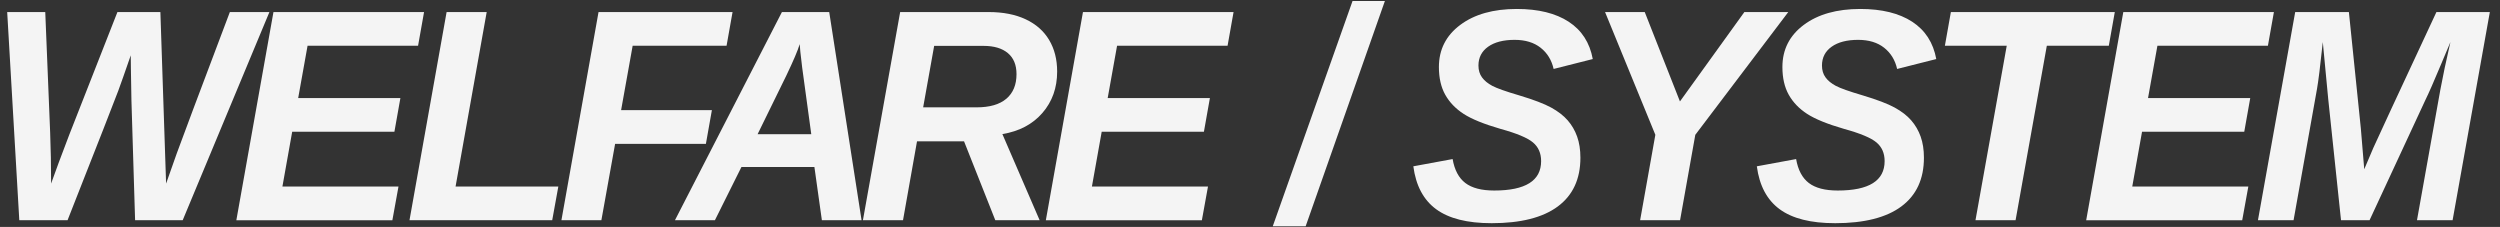 <?xml version="1.0" encoding="UTF-8"?>
<svg id="_レイヤー_1" data-name="レイヤー 1" xmlns="http://www.w3.org/2000/svg" width="1553.33" height="141" viewBox="0 0 1553.33 141">
  <rect x="0" y="0" width="1553.33" height="141" fill="#333333" stroke="none"/>
  <defs>
    <style>
      .cls-1 {
        fill: #f4f4f4;
      }
    </style>
  </defs>
  <path class="cls-1" d="M113.5,136.83h-29.56l-2.28-74.54-.34-20.2-.08-7.71c-3.38,9.79-5.95,17.11-7.73,21.94-1.77,4.83-12.29,31.67-31.54,80.51H11.99L4.47,7.49h23.65l3.04,74.81c.39,10.28.59,20.87.59,31.76l4.81-13.22,6.42-16.98L72.96,7.49h26.69l3.55,106.58c1.52-4.47,3.73-10.72,6.63-18.77,2.9-8.05,13.89-37.31,32.98-87.8h24.58l-53.88,129.34Z"/>
  <path class="cls-1" d="M146.85,136.83L169.91,7.49h93.57l-3.72,20.93h-68.66l-5.83,32.5h63.51l-3.72,20.93h-63.51l-6.08,34.06h72.12l-3.8,20.93h-96.95Z"/>
  <path class="cls-1" d="M254.43,136.83L277.49,7.49h24.91l-19.34,108.41h63.85l-3.8,20.93h-88.68Z"/>
  <path class="cls-1" d="M393.09,28.42l-7.18,40.02h56.41l-3.72,20.93h-56.41l-8.53,47.46h-24.83L371.89,7.49h83.27l-3.72,20.93h-58.36Z"/>
  <path class="cls-1" d="M510.66,136.83l-4.64-33.05h-45.35l-16.47,33.05h-24.83L485.83,7.49h29.39l20.1,129.34h-24.66ZM496.89,27.41c-1.18,3.92-3.94,10.4-8.28,19.46l-17.9,36.53h33.36l-5.66-41.49c-1.01-8.26-1.52-13.1-1.52-14.5Z"/>
  <path class="cls-1" d="M618.41,136.83l-19.42-49.02h-29.22l-8.7,49.02h-24.91l23.14-129.34h54.98c8.95,0,16.62,1.5,23.01,4.5,6.39,3,11.25,7.28,14.57,12.85,3.32,5.57,4.98,12.12,4.98,19.64,0,10.1-3.05,18.67-9.16,25.7-6.11,7.04-14.4,11.41-24.87,13.13l23.14,53.52h-27.53ZM606.76,66.7c8.16,0,14.34-1.79,18.54-5.37,4.19-3.58,6.29-8.67,6.29-15.28,0-5.69-1.79-10.04-5.36-13.04-3.58-3-8.6-4.5-15.07-4.5h-30.74l-6.84,38.19h33.19Z"/>
  <path class="cls-1" d="M649.82,136.83l23.06-129.34h93.57l-3.72,20.93h-68.66l-5.83,32.5h63.51l-3.72,20.93h-63.51l-6.08,34.06h72.12l-3.8,20.93h-96.95Z"/>
  <path class="cls-1" d="M790.8,140.6L840.38.61h20.1l-49.24,139.99h-20.44Z"/>
  <path class="cls-1" d="M926.71,138.67c-15.03,0-26.49-2.89-34.37-8.67-7.88-5.78-12.61-14.67-14.19-26.67l24.41-4.5c1.18,6.79,3.81,11.75,7.9,14.87,4.08,3.12,10.06,4.68,17.95,4.68,19.42,0,29.14-6.09,29.14-18.27,0-4.9-1.69-8.77-5.07-11.61-3.38-2.85-10.08-5.65-20.1-8.4-10.36-3-18.03-6.12-23.01-9.36-4.98-3.24-8.78-7.21-11.4-11.89s-3.93-10.42-3.93-17.21c0-10.83,4.42-19.55,13.26-26.16,8.84-6.61,20.55-9.91,35.13-9.91,13.4,0,24.15,2.65,32.26,7.94,8.11,5.29,13.09,13.02,14.95,23.18l-24.32,6.15c-1.24-5.51-3.93-9.9-8.07-13.17-4.14-3.27-9.53-4.91-16.17-4.91-6.98,0-12.47,1.42-16.47,4.27-4,2.85-6,6.75-6,11.7,0,2.88.73,5.32,2.2,7.34,1.46,2.02,3.6,3.78,6.42,5.28,2.81,1.5,8.39,3.47,16.72,5.92,8.95,2.69,15.57,5.22,19.85,7.57,4.28,2.36,7.7,5,10.26,7.94,2.56,2.94,4.52,6.3,5.87,10.1,1.35,3.8,2.03,8.17,2.03,13.13,0,13.22-4.67,23.3-14.02,30.25-9.35,6.95-23.08,10.42-41.21,10.42Z"/>
  <path class="cls-1" d="M1043.89,136.83h-24.83l9.46-53.06-31.25-76.28h24.66l21.87,55.54,40.03-55.54h27.28l-57.77,76.28-9.46,53.06Z"/>
  <path class="cls-1" d="M1140.14,138.67c-15.03,0-26.49-2.89-34.37-8.67-7.88-5.78-12.61-14.67-14.19-26.67l24.41-4.5c1.18,6.79,3.81,11.75,7.9,14.87,4.08,3.12,10.06,4.68,17.95,4.68,19.42,0,29.14-6.09,29.14-18.27,0-4.9-1.69-8.77-5.07-11.61-3.38-2.85-10.08-5.65-20.1-8.4-10.36-3-18.03-6.12-23.01-9.36-4.98-3.24-8.78-7.21-11.4-11.89s-3.93-10.42-3.93-17.21c0-10.83,4.42-19.55,13.26-26.16,8.84-6.61,20.55-9.91,35.13-9.91,13.4,0,24.15,2.65,32.26,7.94,8.11,5.29,13.09,13.02,14.95,23.18l-24.32,6.15c-1.24-5.51-3.93-9.9-8.06-13.17-4.14-3.27-9.53-4.91-16.17-4.91-6.98,0-12.47,1.42-16.47,4.27-4,2.85-6,6.75-6,11.7,0,2.88.73,5.32,2.2,7.34,1.46,2.02,3.6,3.78,6.42,5.28,2.81,1.5,8.39,3.47,16.72,5.92,8.95,2.69,15.57,5.22,19.85,7.57,4.28,2.36,7.7,5,10.26,7.94,2.56,2.94,4.52,6.3,5.87,10.1,1.35,3.8,2.03,8.17,2.03,13.13,0,13.22-4.67,23.3-14.02,30.25-9.35,6.95-23.08,10.42-41.21,10.42Z"/>
  <path class="cls-1" d="M1271.76,28.42l-19.42,108.41h-24.91l19.42-108.41h-38.43l3.72-20.93h101.85l-3.72,20.93h-38.51Z"/>
  <path class="cls-1" d="M1296.22,136.83l23.06-129.34h93.57l-3.72,20.93h-68.66l-5.83,32.5h63.51l-3.72,20.93h-63.51l-6.08,34.06h72.12l-3.8,20.93h-96.95Z"/>
  <path class="cls-1" d="M1501.75,136.83l14.53-81.15c1.46-7.95,3.55-17.81,6.25-29.56l-5.83,13.86c-4.45,10.65-7.66,17.96-9.63,21.94l-34.79,74.91h-17.73l-7.94-75.18c-1.75-17.81-2.87-29.65-3.38-35.53-1.58,14.93-2.79,24.69-3.63,29.28l-14.53,81.42h-22.13l23.14-129.34h33.36l7.43,72.34,2.11,25.34c2.03-4.9,3.91-9.33,5.66-13.31,1.74-3.98,14.81-32.1,39.19-84.36h33.19l-23.14,129.34h-22.13Z"/>
</svg>